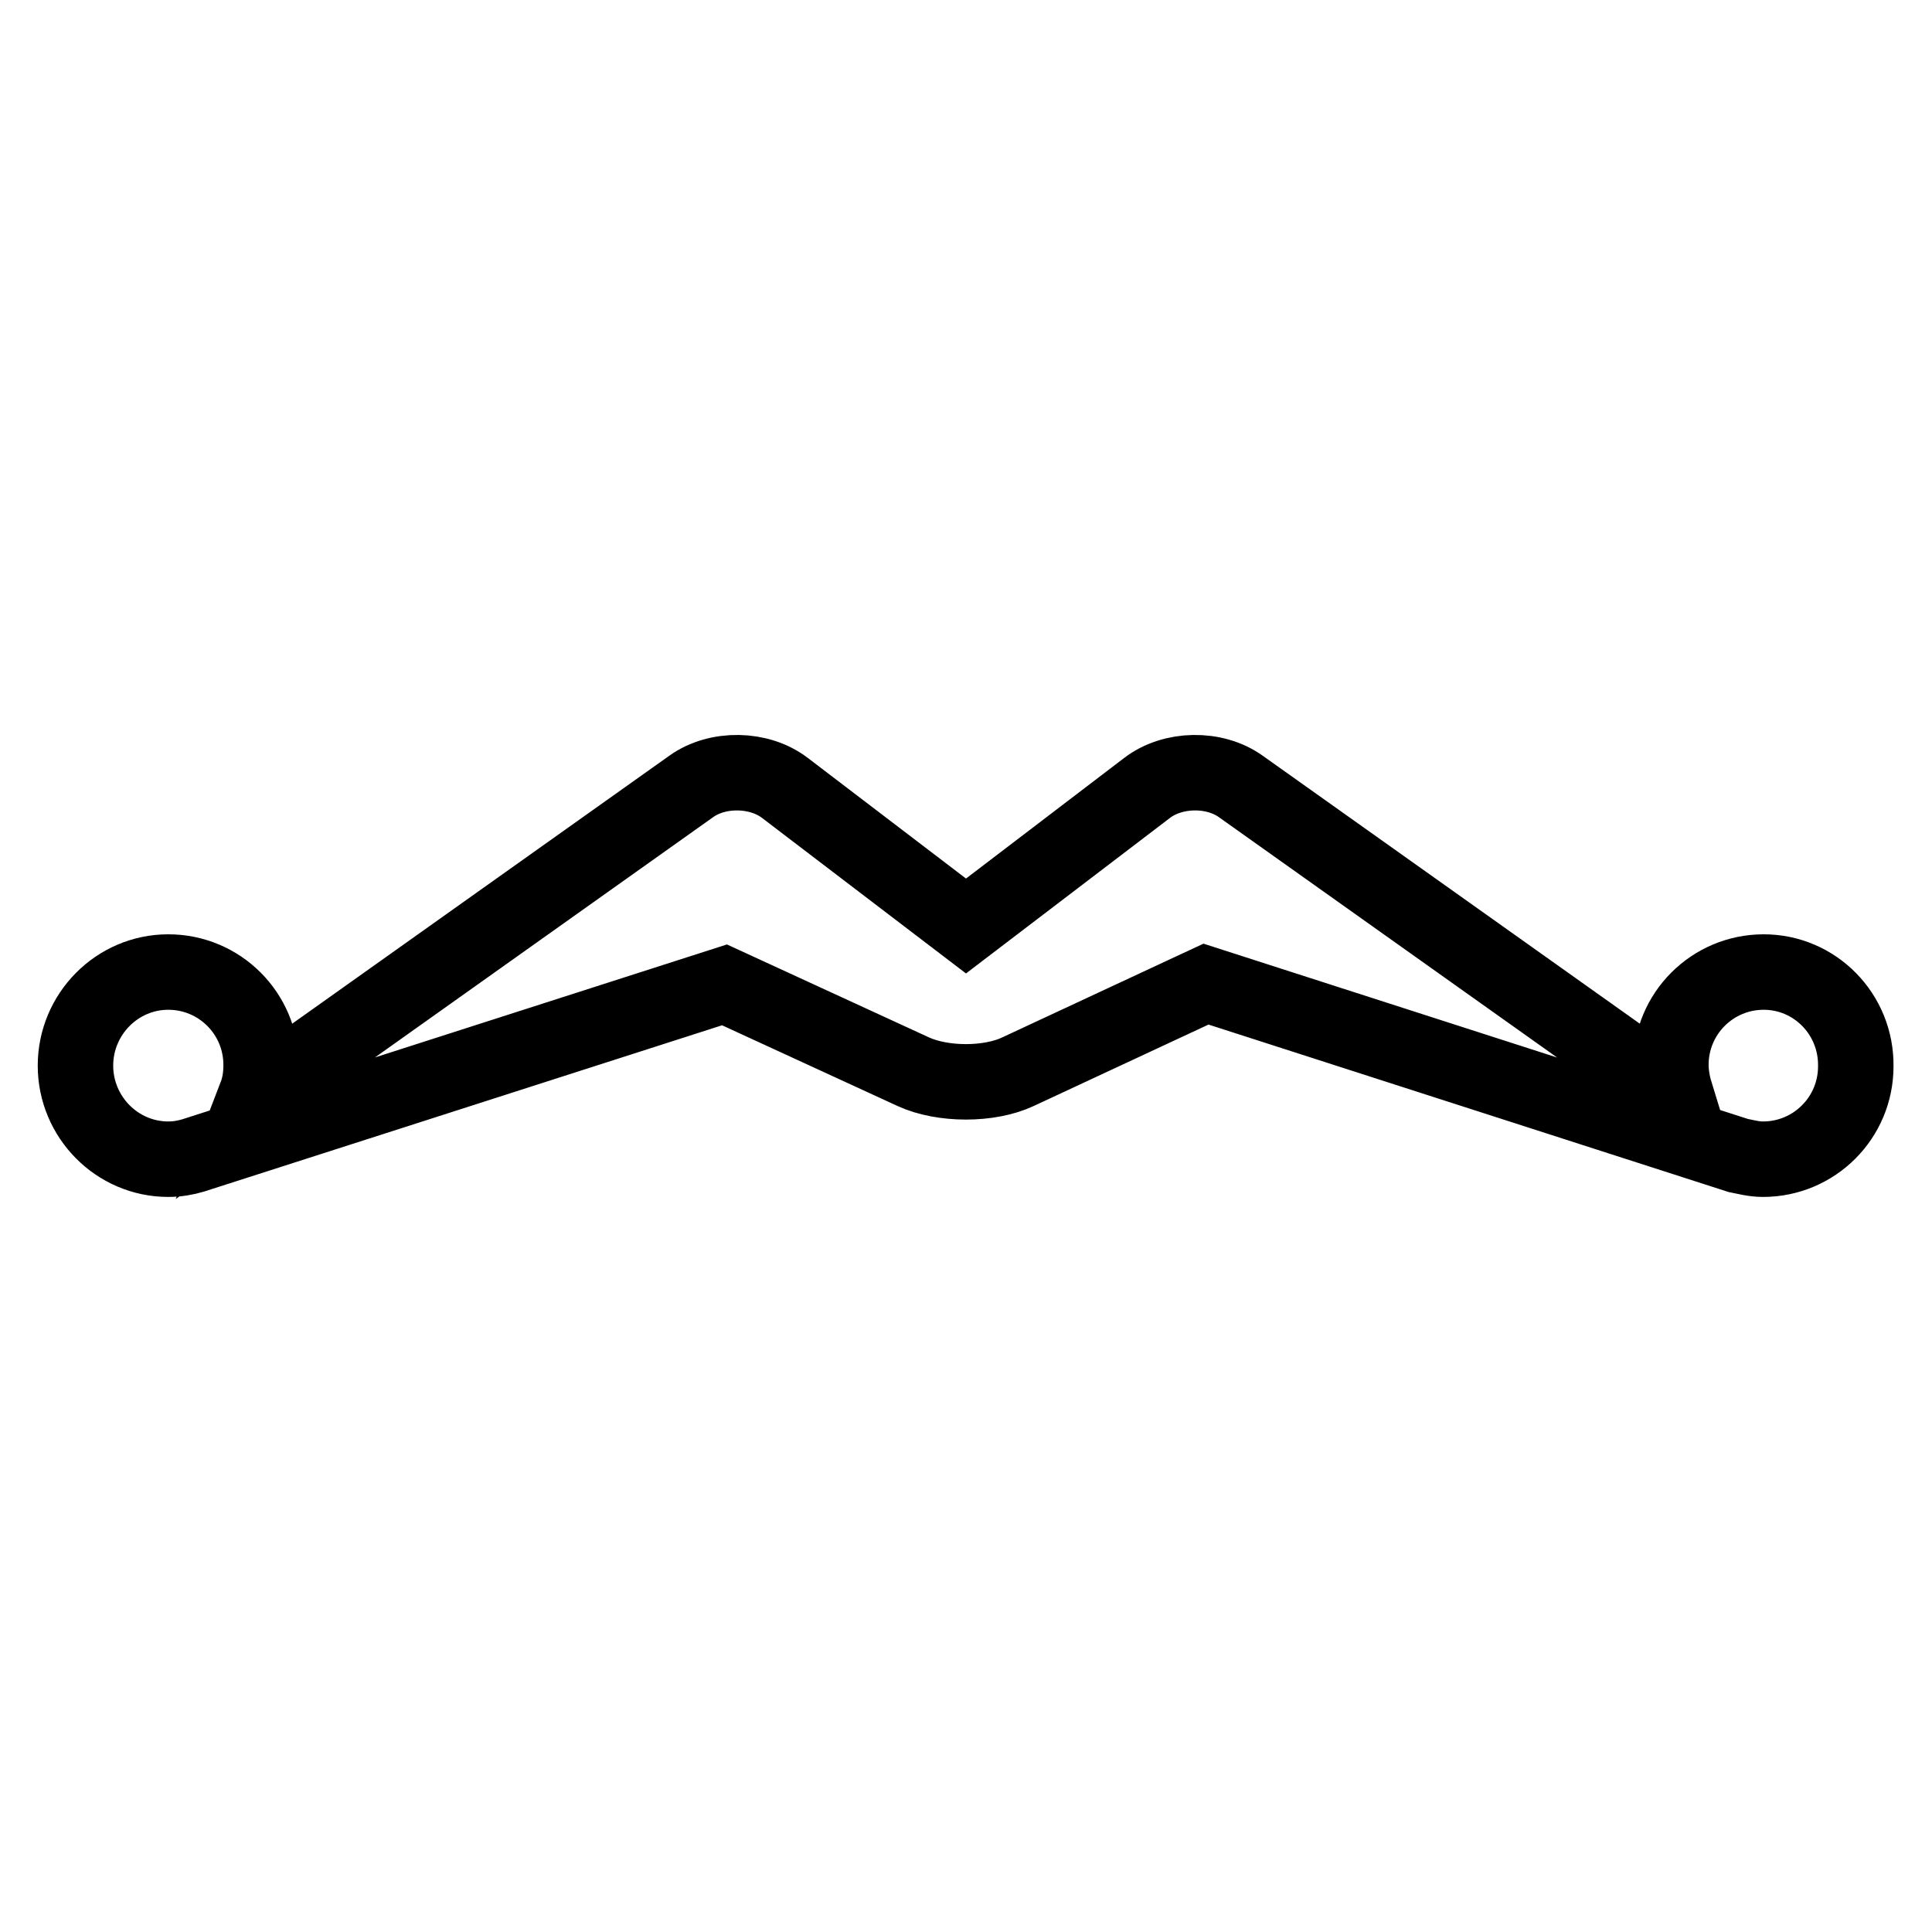 <?xml version="1.0" encoding="utf-8"?>
<!-- Svg Vector Icons : http://www.onlinewebfonts.com/icon -->
<!DOCTYPE svg PUBLIC "-//W3C//DTD SVG 1.1//EN" "http://www.w3.org/Graphics/SVG/1.1/DTD/svg11.dtd">
<svg version="1.1" xmlns="http://www.w3.org/2000/svg" xmlns:xlink="http://www.w3.org/1999/xlink" x="0px" y="0px" viewBox="0 0 256 256" enable-background="new 0 0 256 256" xml:space="preserve">
<g><g><g><g><path stroke-width="10" fill-opacity="0" stroke="#000000"  d="M233.7,128.8c-6.8,0-12.3,5.5-12.3,12.3c0,1.4,0.3,2.8,0.7,4.1l-57.7-41c-3.5-2.5-9-2.4-12.4,0.2l-24,18.3l-24-18.3c-3.4-2.6-8.9-2.7-12.4-0.2l-57.7,41c0.5-1.3,0.7-2.6,0.7-4.1c0-6.8-5.5-12.3-12.3-12.3S10,134.4,10,141.2s5.5,12.4,12.3,12.4c1.2,0,2.3-0.2,3.3-0.5c0,0,70.4-22.6,70.4-22.6L121,142c3.9,1.8,10.1,1.8,13.9,0l24.9-11.6l70.5,22.7c1,0.2,2.1,0.5,3.3,0.5c6.8,0,12.3-5.5,12.3-12.3C246,134.4,240.5,128.8,233.7,128.8z"/></g></g><g></g><g></g><g></g><g></g><g></g><g></g><g></g><g></g><g></g><g></g><g></g><g></g><g></g><g></g><g></g></g></g>
</svg>